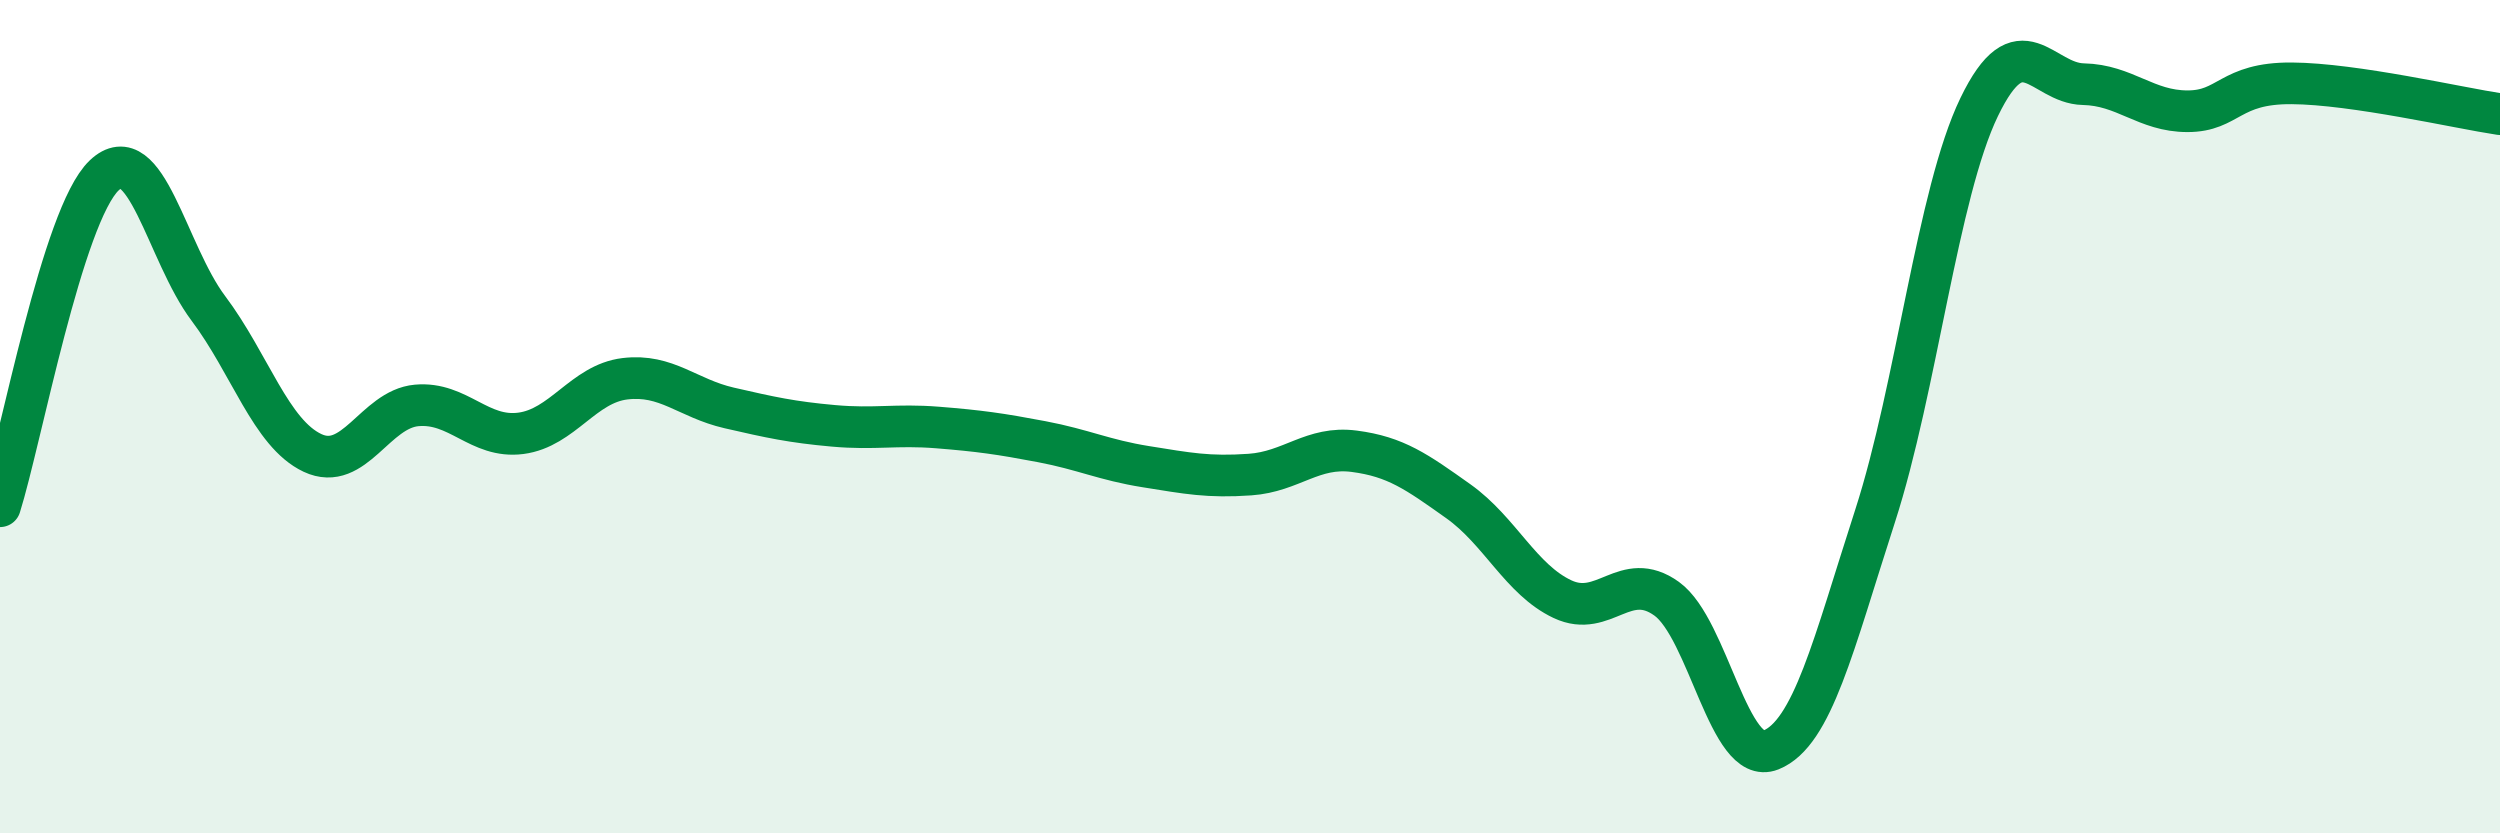 
    <svg width="60" height="20" viewBox="0 0 60 20" xmlns="http://www.w3.org/2000/svg">
      <path
        d="M 0,12.15 C 0.5,10.56 1.5,5.16 2.5,4.21 C 3.5,3.26 4,6.07 5,7.4 C 6,8.73 6.5,10.4 7.5,10.87 C 8.5,11.34 9,9.82 10,9.73 C 11,9.64 11.5,10.53 12.5,10.4 C 13.5,10.27 14,9.21 15,9.09 C 16,8.97 16.5,9.56 17.5,9.79 C 18.5,10.02 19,10.13 20,10.22 C 21,10.31 21.5,10.18 22.5,10.26 C 23.5,10.34 24,10.41 25,10.6 C 26,10.79 26.5,11.04 27.5,11.2 C 28.5,11.36 29,11.46 30,11.39 C 31,11.32 31.5,10.7 32.5,10.83 C 33.5,10.96 34,11.32 35,12.03 C 36,12.74 36.5,13.91 37.5,14.38 C 38.5,14.85 39,13.65 40,14.37 C 41,15.09 41.5,18.4 42.5,18 C 43.5,17.6 44,15.48 45,12.39 C 46,9.3 46.5,4.64 47.5,2.57 C 48.5,0.5 49,2 50,2.02 C 51,2.04 51.5,2.67 52.5,2.67 C 53.5,2.67 53.5,1.99 55,2 C 56.5,2.01 59,2.59 60,2.74L60 20L0 20Z"
        fill="#008740"
        opacity="0.1"
        stroke-linecap="round"
        stroke-linejoin="round"
      />
      <path
        d="M 0,12.15 C 0.5,10.56 1.5,5.16 2.5,4.21 C 3.5,3.26 4,6.07 5,7.4 C 6,8.73 6.5,10.4 7.5,10.87 C 8.5,11.34 9,9.82 10,9.73 C 11,9.64 11.5,10.53 12.5,10.4 C 13.5,10.27 14,9.21 15,9.09 C 16,8.97 16.5,9.56 17.5,9.79 C 18.5,10.02 19,10.13 20,10.22 C 21,10.31 21.5,10.18 22.5,10.26 C 23.5,10.34 24,10.41 25,10.6 C 26,10.79 26.5,11.04 27.5,11.2 C 28.5,11.36 29,11.46 30,11.39 C 31,11.32 31.5,10.7 32.5,10.83 C 33.5,10.96 34,11.32 35,12.03 C 36,12.74 36.5,13.91 37.5,14.38 C 38.5,14.85 39,13.65 40,14.37 C 41,15.09 41.5,18.4 42.5,18 C 43.5,17.6 44,15.48 45,12.39 C 46,9.3 46.5,4.64 47.5,2.57 C 48.5,0.5 49,2 50,2.02 C 51,2.04 51.5,2.67 52.5,2.67 C 53.5,2.67 53.5,1.99 55,2 C 56.5,2.01 59,2.59 60,2.74"
        stroke="#008740"
        stroke-width="1"
        fill="none"
        stroke-linecap="round"
        stroke-linejoin="round"
      />
    </svg>
  
